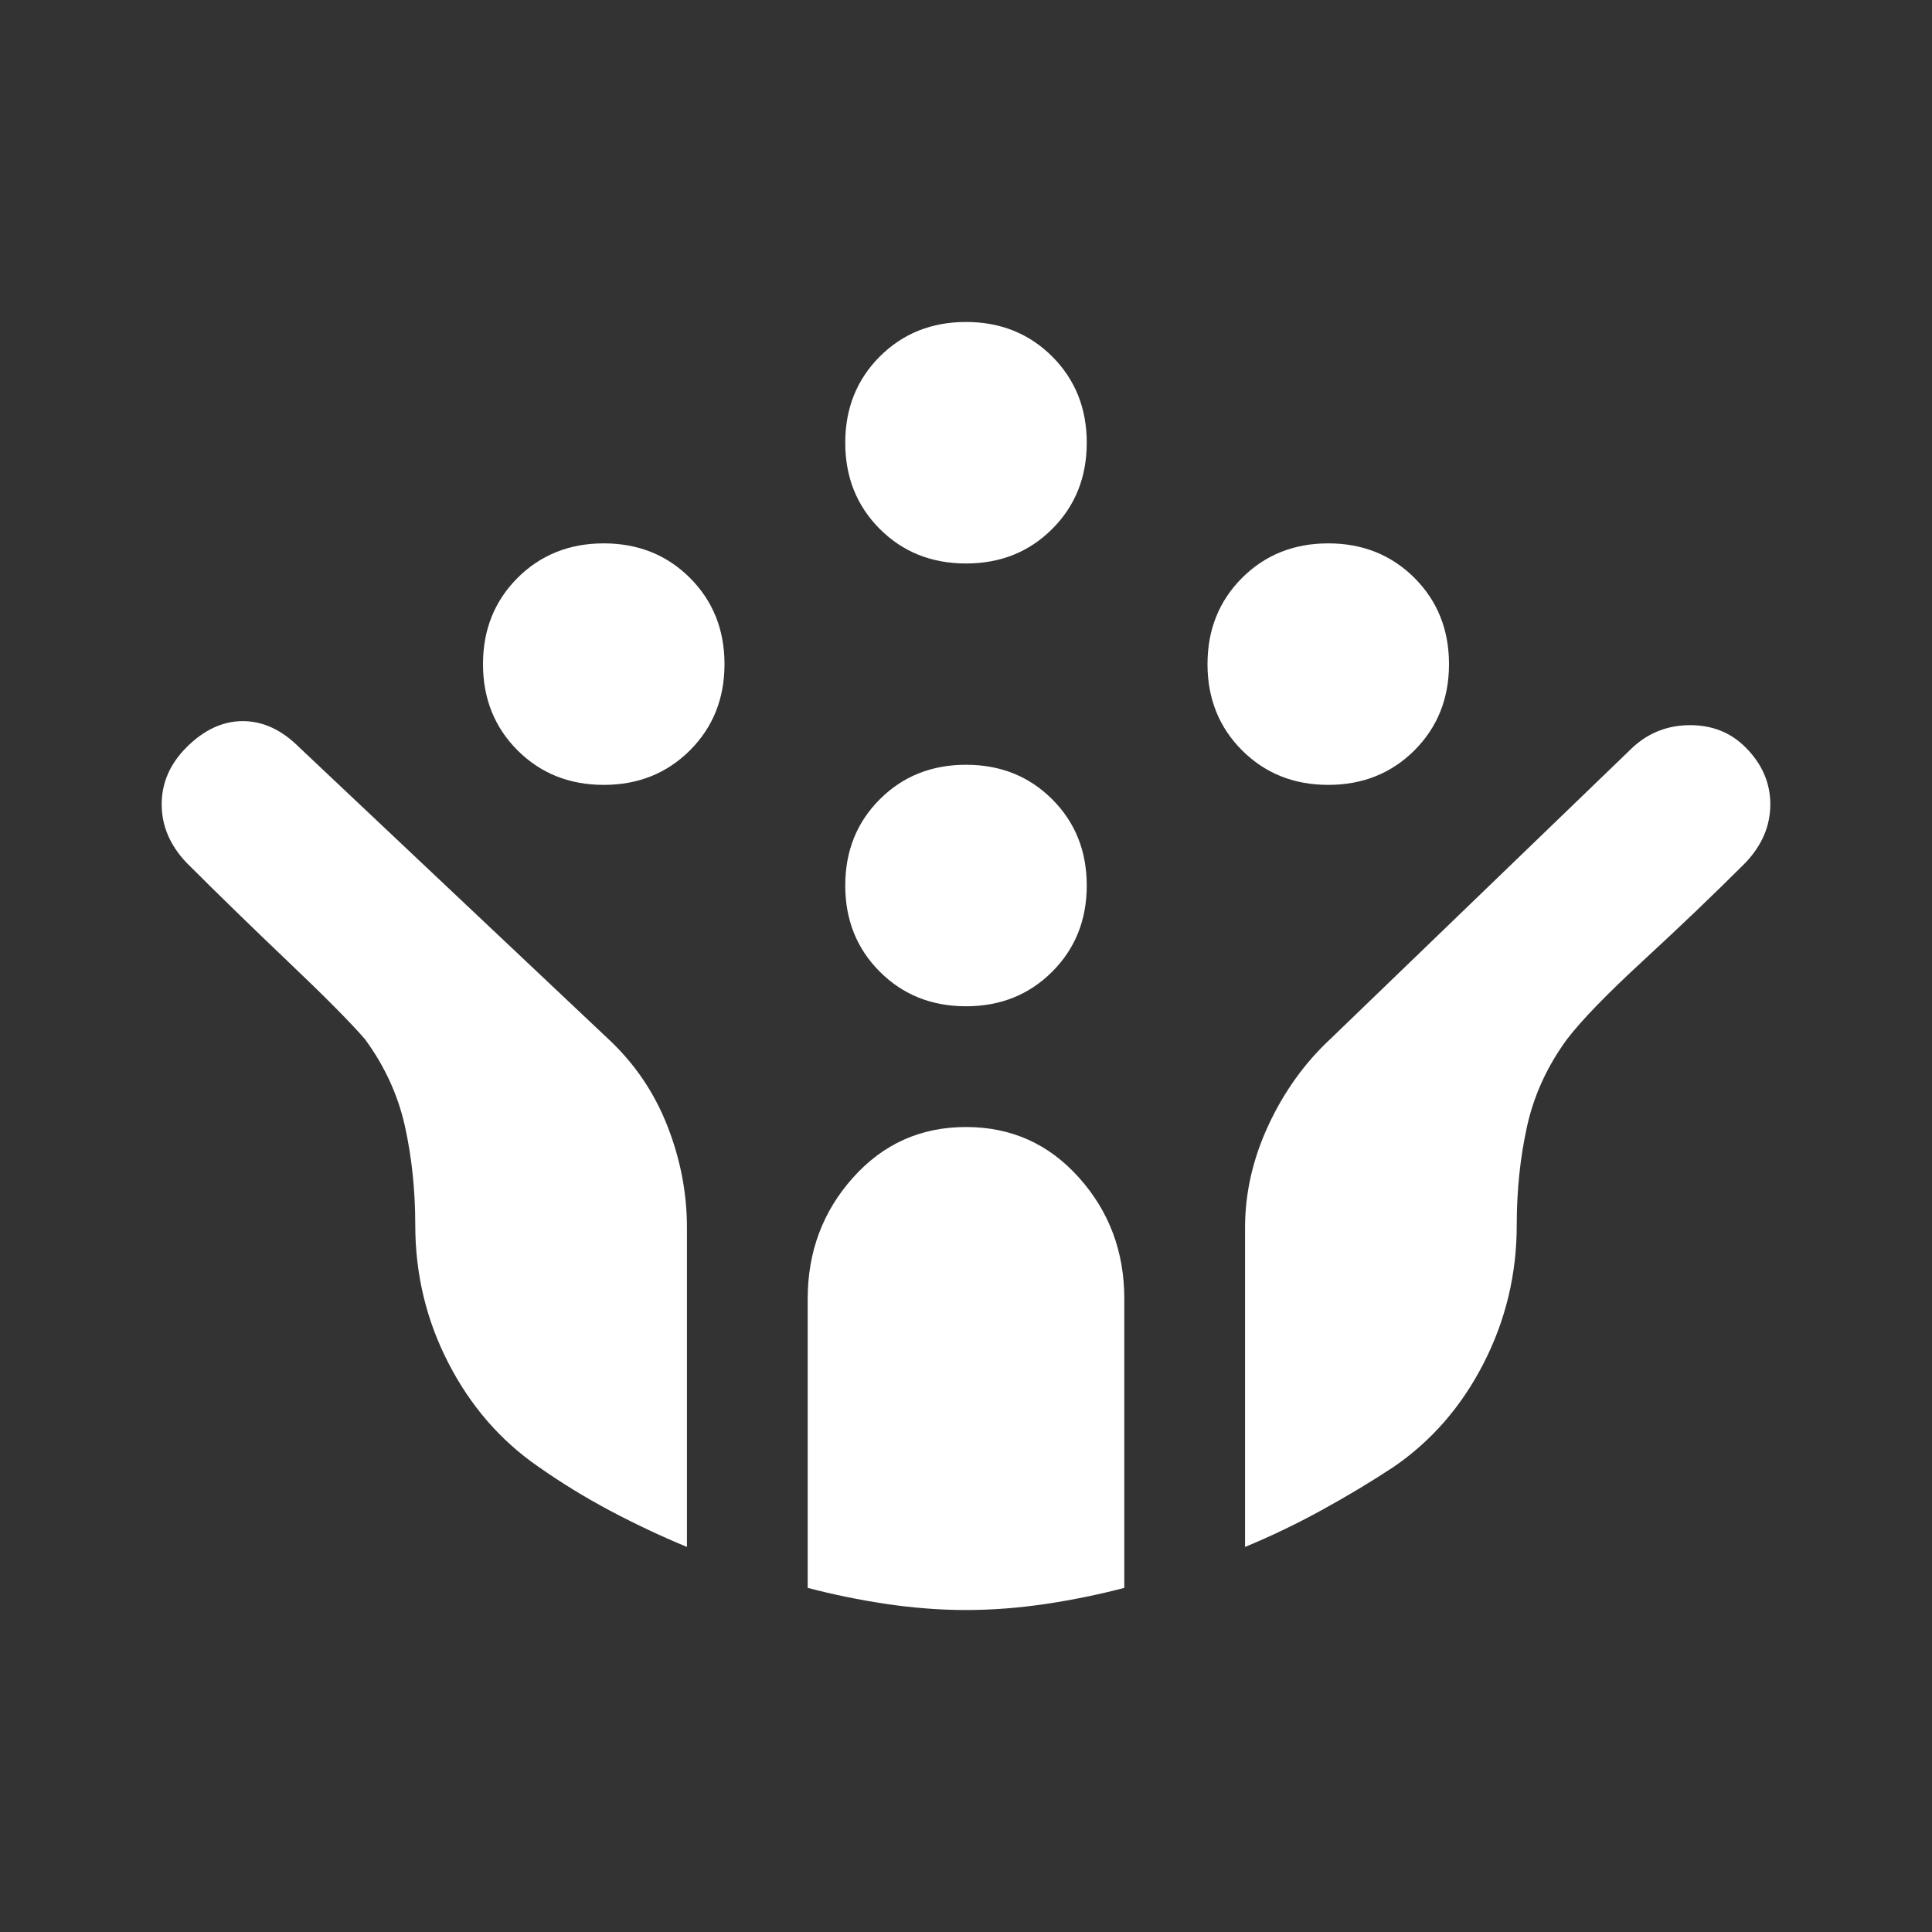 <svg width="32" height="32" viewBox="0 0 32 32" fill="none" xmlns="http://www.w3.org/2000/svg">
<rect x="0" y="0" width="32" height="32" fill="#333333" stroke="none"/>
<g id="crowdsource">
<mask id="mask0_2013_6322" style="mask-type:alpha" maskUnits="userSpaceOnUse" x="0" y="0" width="32" height="32">
<rect id="Bounding box" width="32" height="32" fill="#D9D9D9"/>
</mask>
<g mask="url(#mask0_2013_6322)">
<path id="crowdsource_2" d="M22 13C21.43 13 20.954 12.809 20.572 12.428C20.191 12.046 20 11.57 20 11C20 10.43 20.191 9.954 20.572 9.572C20.954 9.191 21.43 9 22 9C22.57 9 23.046 9.191 23.428 9.572C23.809 9.954 24 10.43 24 11C24 11.57 23.809 12.046 23.428 12.428C23.046 12.809 22.57 13 22 13ZM10 13C9.43 13 8.954 12.809 8.572 12.428C8.191 12.046 8 11.57 8 11C8 10.43 8.191 9.954 8.572 9.572C8.954 9.191 9.43 9 10 9C10.57 9 11.046 9.191 11.428 9.572C11.809 9.954 12 10.43 12 11C12 11.57 11.809 12.046 11.428 12.428C11.046 12.809 10.57 13 10 13ZM16 16.667C15.43 16.667 14.954 16.476 14.572 16.094C14.191 15.713 14 15.237 14 14.667C14 14.096 14.191 13.62 14.572 13.239C14.954 12.857 15.43 12.667 16 12.667C16.57 12.667 17.046 12.857 17.428 13.239C17.809 13.62 18 14.096 18 14.667C18 15.237 17.809 15.713 17.428 16.094C17.046 16.476 16.57 16.667 16 16.667ZM16 9.333C15.43 9.333 14.954 9.143 14.572 8.761C14.191 8.38 14 7.904 14 7.333C14 6.763 14.191 6.287 14.572 5.905C14.954 5.524 15.43 5.333 16 5.333C16.57 5.333 17.046 5.524 17.428 5.905C17.809 6.287 18 6.763 18 7.333C18 7.904 17.809 8.38 17.428 8.761C17.046 9.143 16.57 9.333 16 9.333ZM16 26.667C15.57 26.667 15.132 26.633 14.683 26.567C14.235 26.5 13.8 26.411 13.378 26.3V21.511C13.378 20.733 13.628 20.065 14.128 19.506C14.628 18.946 15.252 18.667 16 18.667C16.748 18.667 17.372 18.946 17.872 19.506C18.372 20.065 18.622 20.733 18.622 21.511V26.3C18.2 26.411 17.765 26.5 17.317 26.567C16.869 26.633 16.43 26.667 16 26.667ZM11.378 25.622C10.948 25.444 10.524 25.244 10.105 25.022C9.687 24.8 9.289 24.555 8.911 24.289C8.289 23.859 7.794 23.289 7.428 22.578C7.061 21.867 6.878 21.104 6.878 20.289C6.878 19.711 6.82 19.165 6.706 18.65C6.591 18.135 6.37 17.655 6.044 17.211C5.807 16.937 5.383 16.509 4.772 15.928C4.161 15.346 3.6 14.8 3.089 14.289C2.815 14 2.678 13.678 2.678 13.322C2.678 12.967 2.815 12.652 3.089 12.378C3.378 12.089 3.689 11.944 4.022 11.944C4.356 11.944 4.667 12.089 4.956 12.378L10.078 17.211C10.507 17.611 10.832 18.087 11.05 18.639C11.268 19.191 11.378 19.756 11.378 20.333V25.622ZM20.622 25.622V20.333C20.622 19.756 20.752 19.189 21.011 18.633C21.27 18.078 21.611 17.604 22.033 17.211L27.044 12.378C27.311 12.133 27.628 12.011 27.994 12.011C28.361 12.011 28.667 12.133 28.911 12.378C29.185 12.652 29.322 12.967 29.322 13.322C29.322 13.678 29.185 14 28.911 14.289C28.4 14.8 27.839 15.337 27.228 15.9C26.617 16.463 26.193 16.9 25.956 17.211C25.63 17.655 25.409 18.135 25.294 18.65C25.18 19.165 25.122 19.711 25.122 20.289C25.122 21.104 24.939 21.868 24.572 22.583C24.206 23.298 23.707 23.87 23.078 24.3C22.707 24.544 22.313 24.781 21.894 25.011C21.476 25.241 21.052 25.444 20.622 25.622Z" fill="white"/>
</g>
</g>
</svg>
